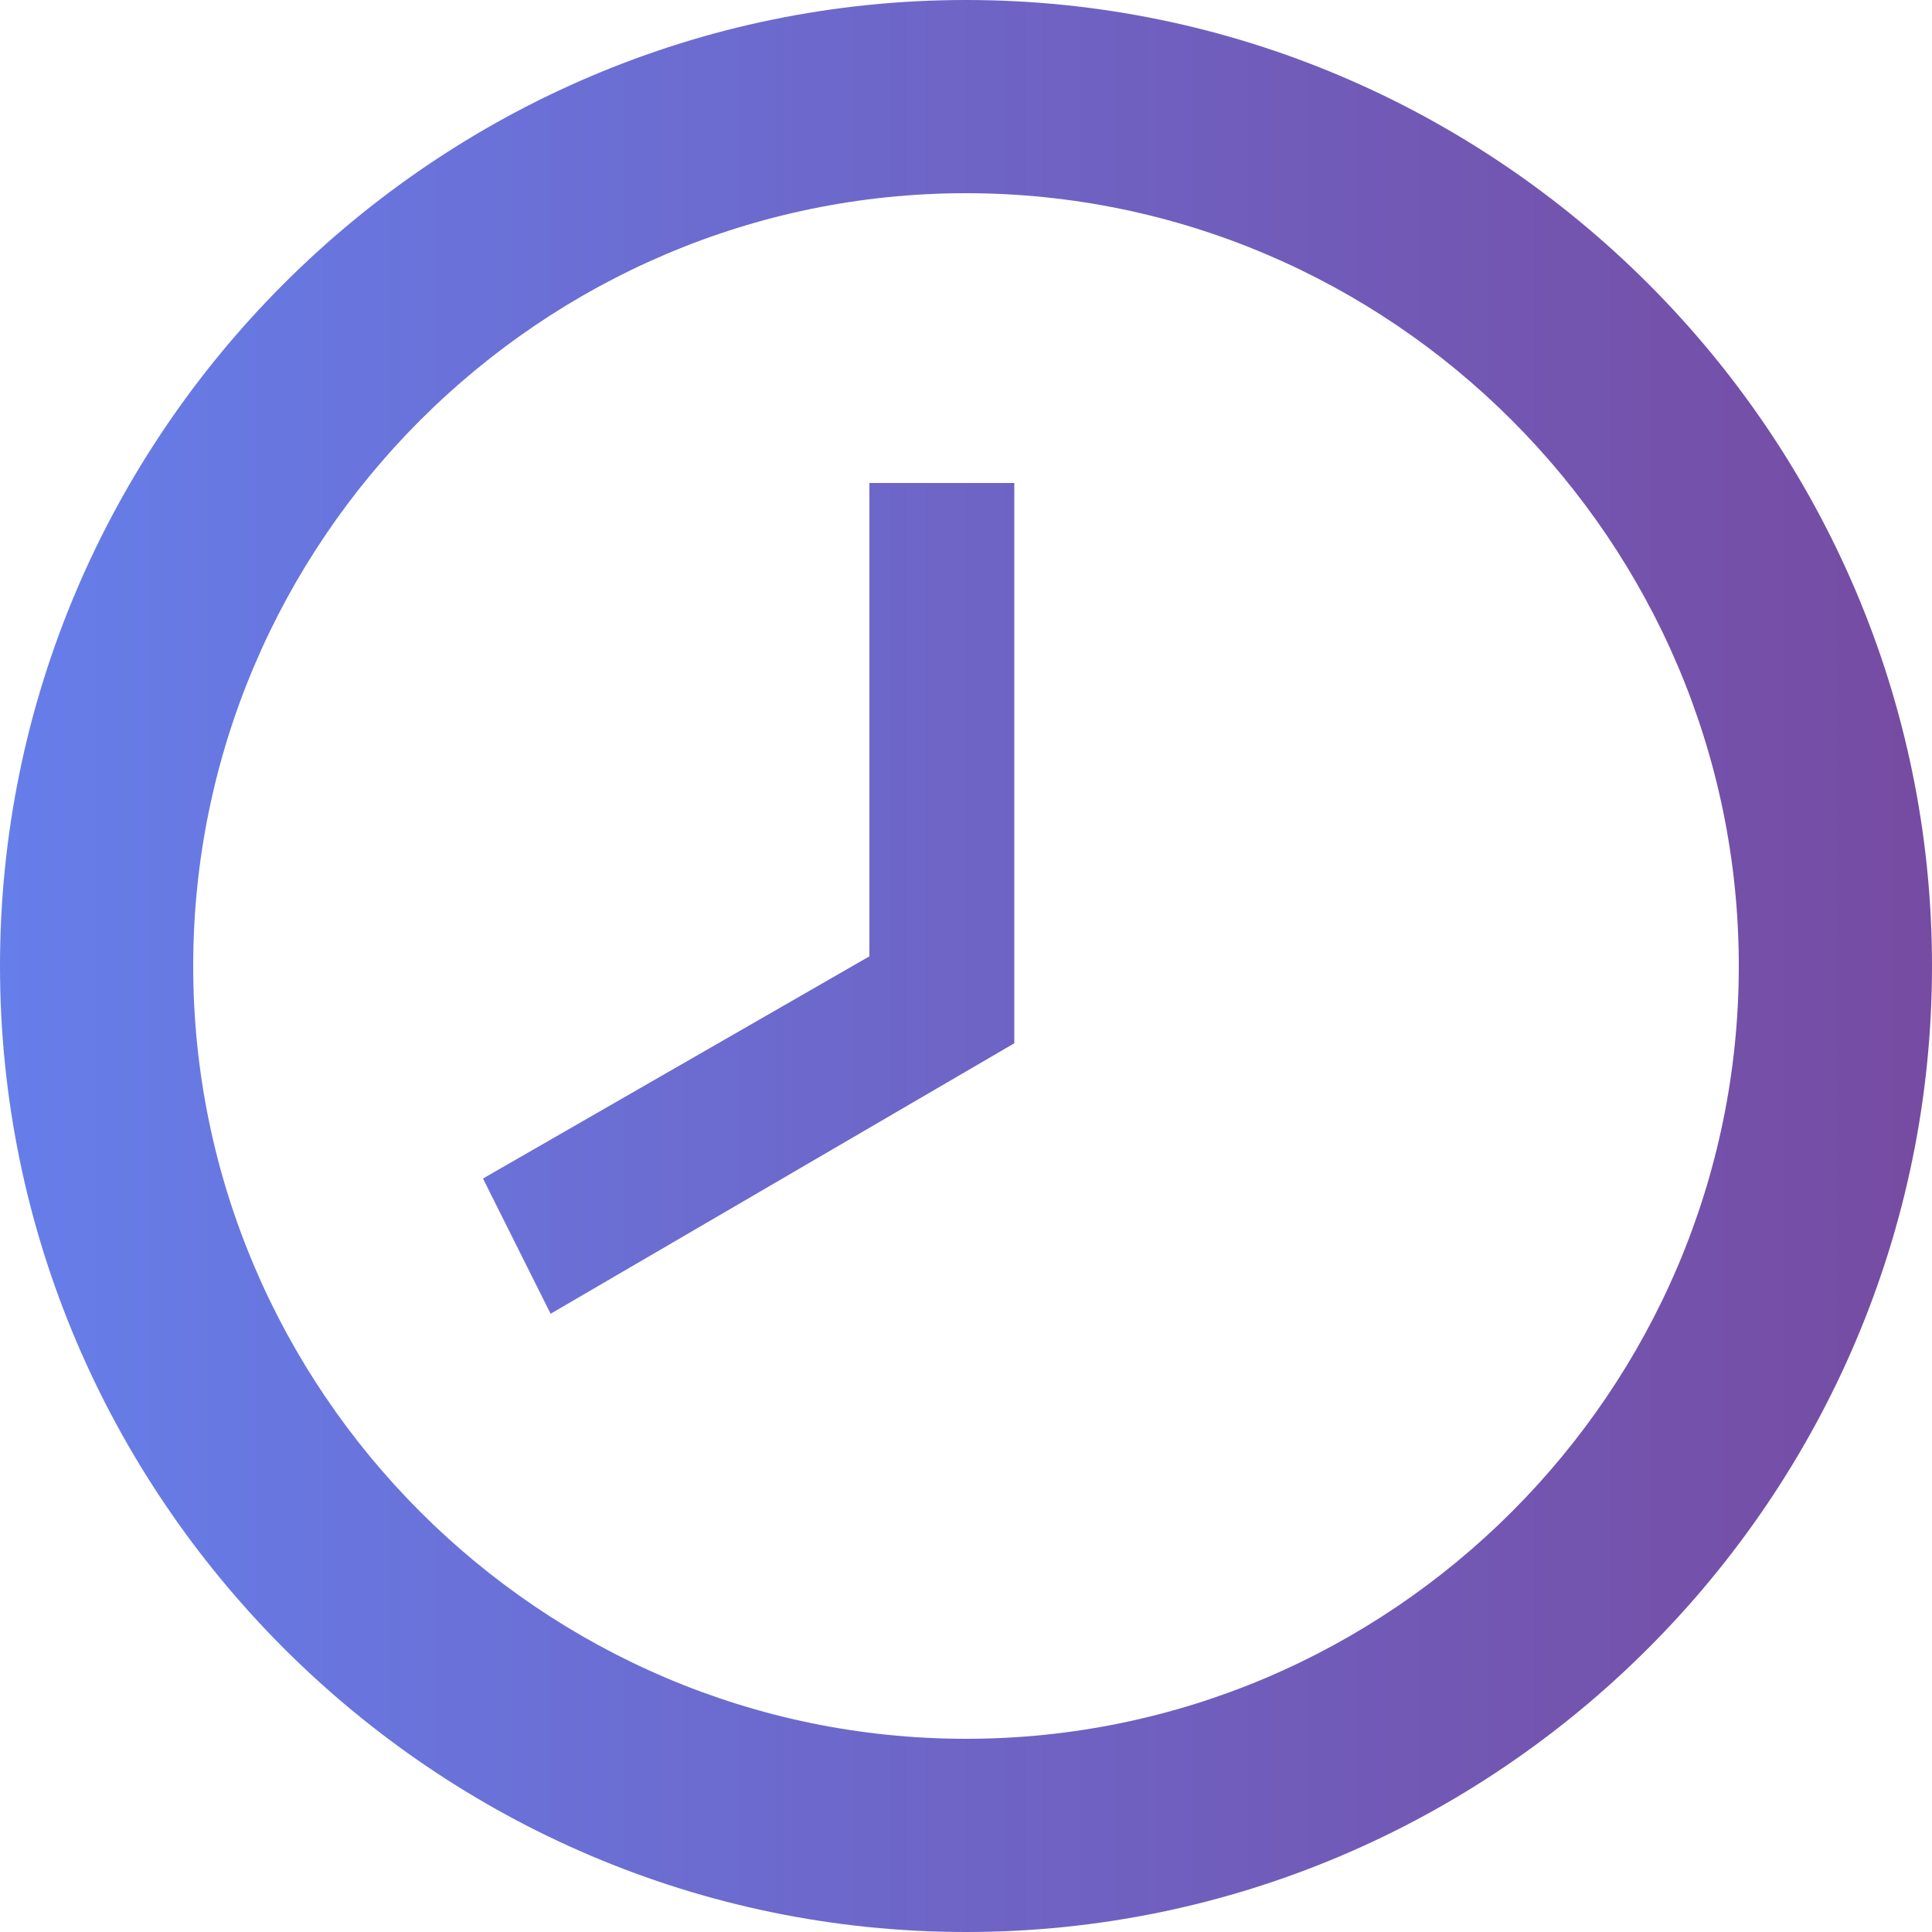 <svg width="14" height="14" viewBox="0 0 14 14" fill="none" xmlns="http://www.w3.org/2000/svg">
<path d="M7 12.6C10.08 12.6 12.6 10.08 12.6 7C12.6 3.92 10.08 1.4 7 1.4C3.92 1.4 1.4 3.92 1.4 7C1.4 10.08 3.92 12.6 7 12.6ZM7 0C10.85 0 14 3.15 14 7C14 10.85 10.85 14 7 14C3.15 14 0 10.85 0 7C0 3.15 3.15 0 7 0ZM7.35 7.56L3.99 9.52L3.5 8.54L6.3 6.93V3.5H7.35V7.56Z" fill="url(#paint0_linear)"/>
<defs>
<linearGradient id="paint0_linear" x1="0" y1="7" x2="14" y2="7" gradientUnits="userSpaceOnUse">
<stop stop-color="#667EEA"/>
<stop offset="1" stop-color="#764BA2"/>
</linearGradient>
</defs>
</svg>
